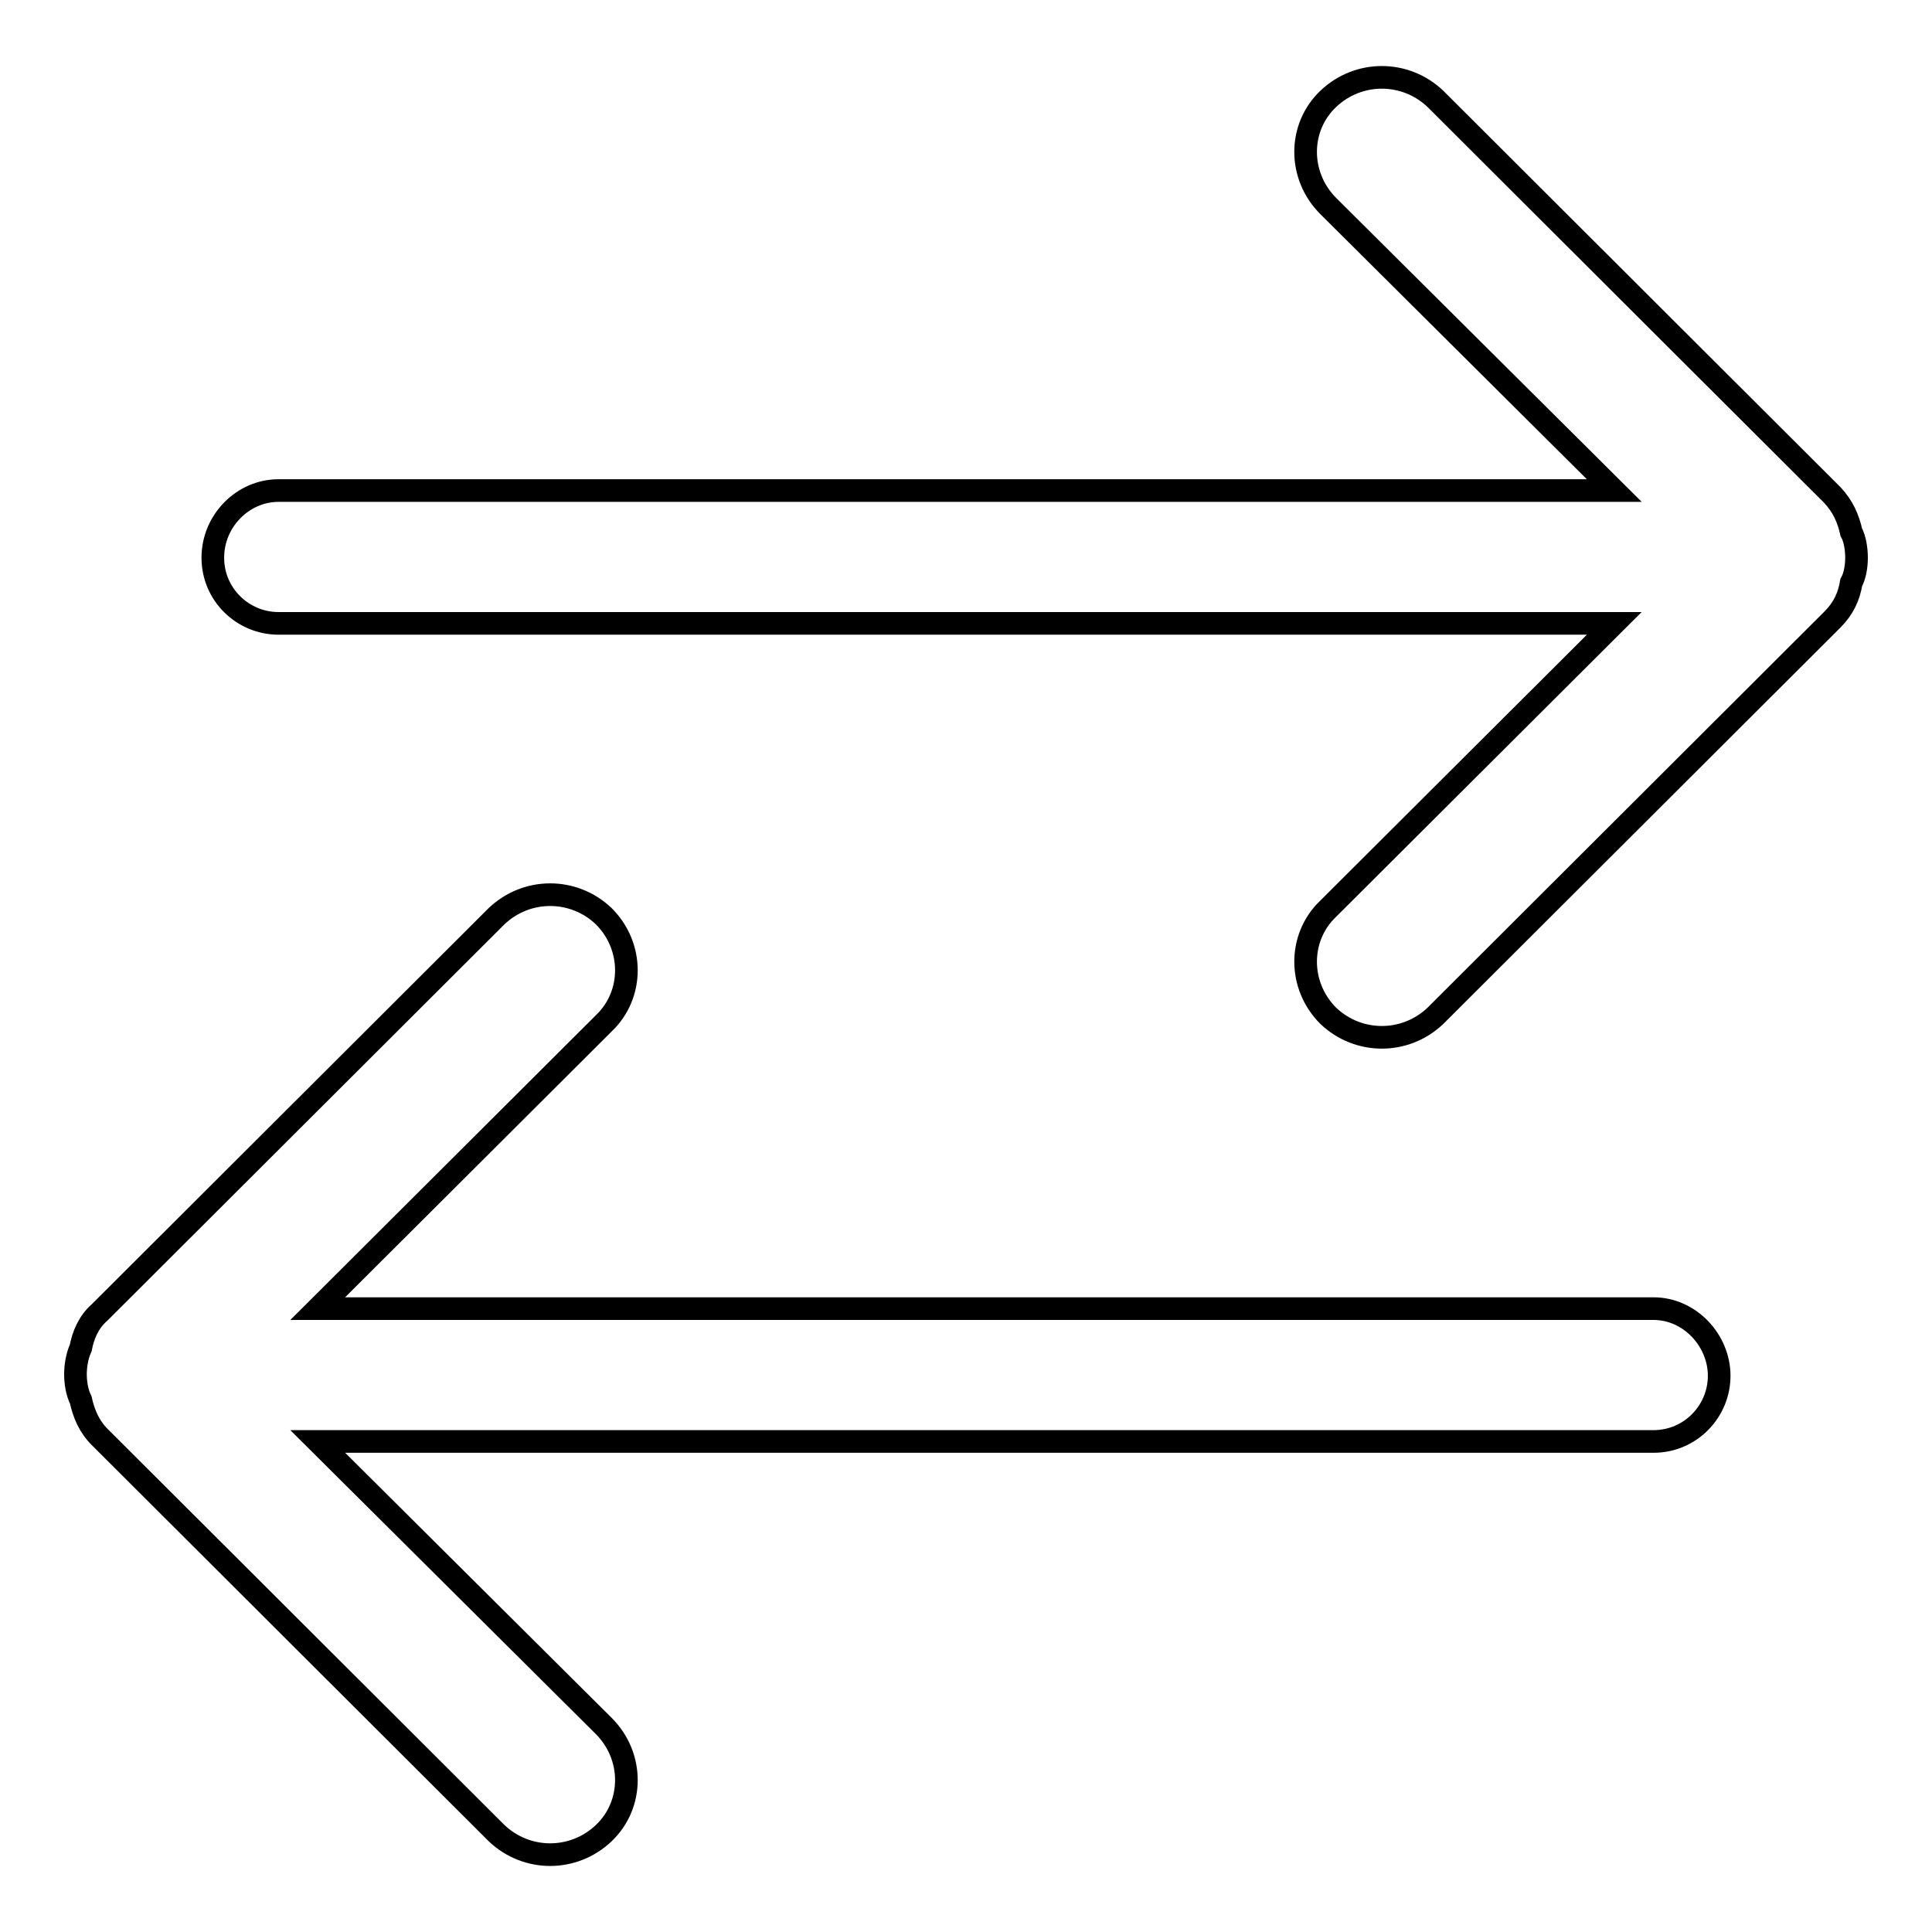 <?xml version="1.0" encoding="utf-8"?>
<!-- Svg Vector Icons : http://www.onlinewebfonts.com/icon -->
<!DOCTYPE svg PUBLIC "-//W3C//DTD SVG 1.1//EN" "http://www.w3.org/Graphics/SVG/1.1/DTD/svg11.dtd">
<svg version="1.1" xmlns="http://www.w3.org/2000/svg" xmlns:xlink="http://www.w3.org/1999/xlink" x="0px" y="0px" viewBox="0 0 256 256" enable-background="new 0 0 256 256" xml:space="preserve">
<g> <path stroke-width="3" fill-opacity="0" stroke="#000000"  d="M245.3,70.5c-0.4-1.8-1.1-3.4-2.5-4.9l-52.6-52.5c-4-3.8-10.2-3.8-14.2,0c-4,3.8-4,10.2,0,14.2L213.9,65 h-177c-4.7,0-8.7,4-8.7,8.9c0,4.9,4,8.7,8.7,8.7h177l-37.9,37.8c-4,3.8-4,10.2,0,14.2c4,3.8,10.2,3.8,14.2,0l52.6-52.5 c1.5-1.5,2.2-3.1,2.5-4.9c0.5-0.9,0.7-2.2,0.7-3.3S245.8,71.4,245.3,70.5z M219.1,173.4h-177l37.9-37.8c4-3.8,4-10.2,0-14.2 c-4-3.8-10.2-3.8-14.2,0l-52.6,52.5c-1.5,1.3-2.2,3.1-2.5,4.7c-0.5,1.1-0.7,2.4-0.7,3.5c0,1.1,0.2,2.4,0.7,3.4 c0.4,1.8,1.1,3.5,2.5,4.9l52.6,52.5c4,3.8,10.2,3.8,14.2,0s4-10.2,0-14.2L42.1,191h177c4.9,0,8.7-4,8.7-8.7 C227.8,177.6,223.9,173.4,219.1,173.4z"/></g>
</svg>